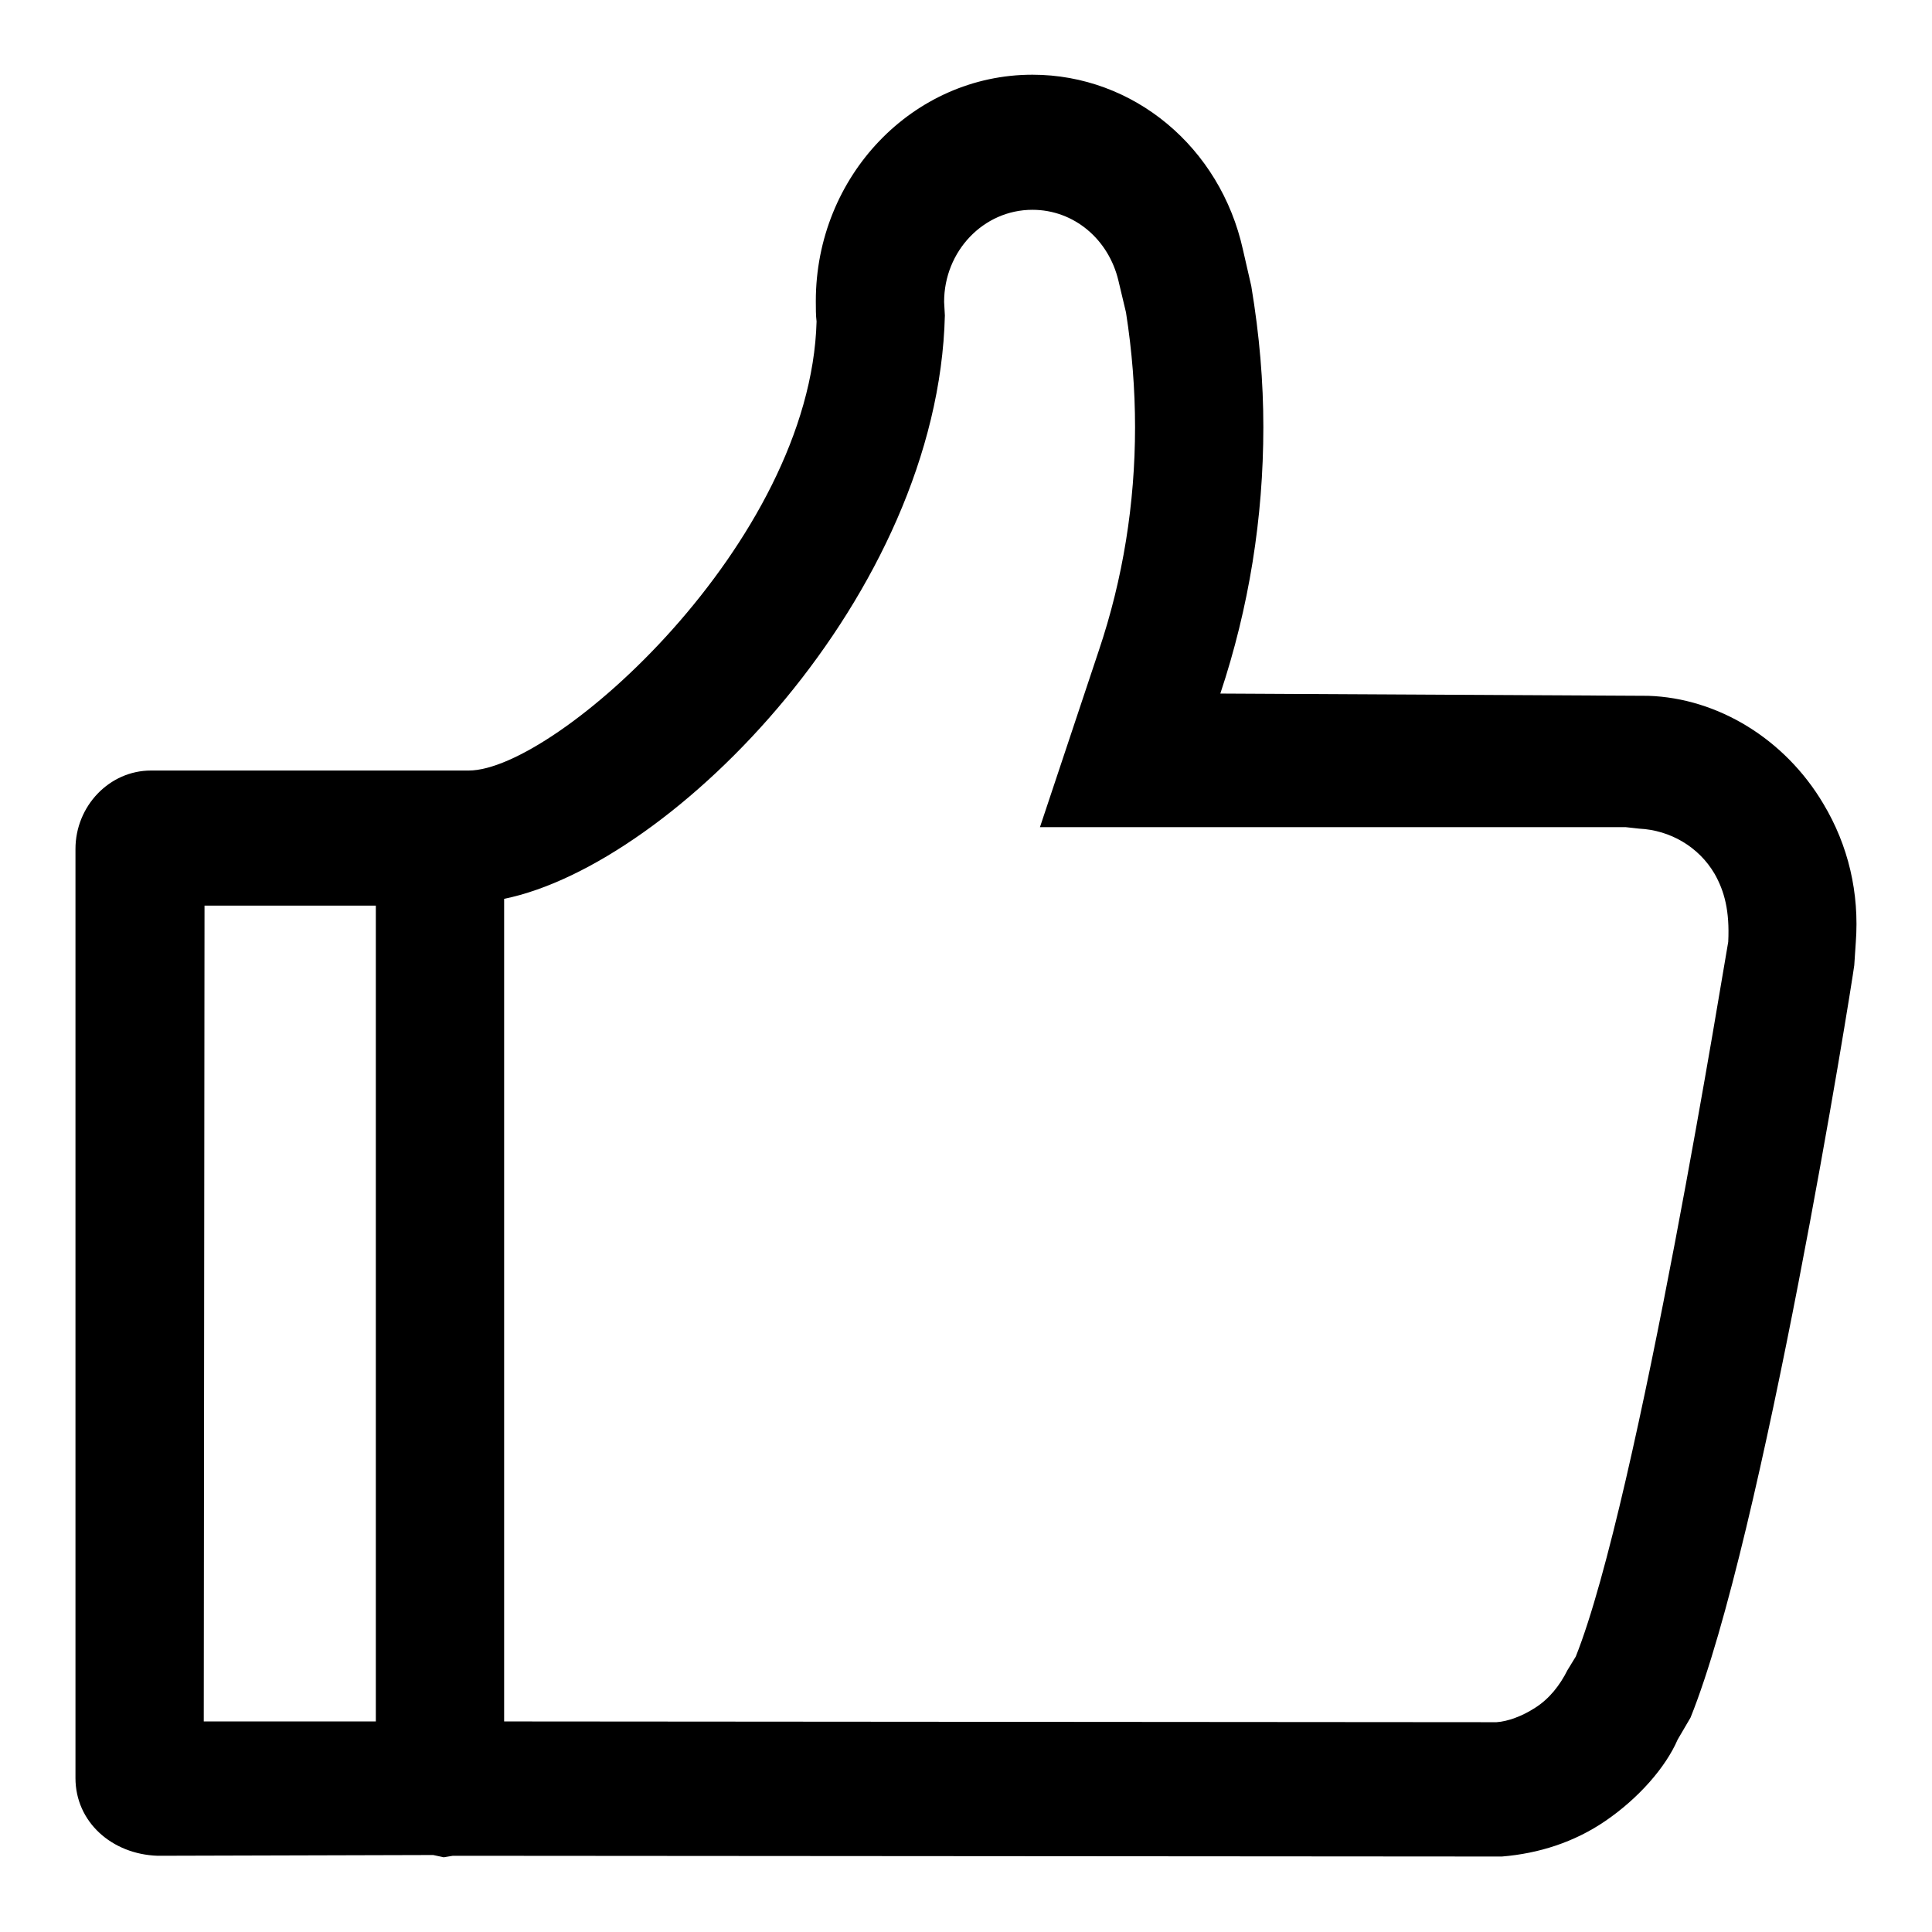 <?xml version="1.0" encoding="utf-8"?>
<!-- Svg Vector Icons : http://www.onlinewebfonts.com/icon -->
<!DOCTYPE svg PUBLIC "-//W3C//DTD SVG 1.1//EN" "http://www.w3.org/Graphics/SVG/1.1/DTD/svg11.dtd">
<svg version="1.1" xmlns="http://www.w3.org/2000/svg" xmlns:xlink="http://www.w3.org/1999/xlink" x="0px" y="0px" viewBox="0 0 256 256" enable-background="new 0 0 256 256" xml:space="preserve">
<g> <path fill="#000000" d="M241.6,106.5c-5.1-8.6-14-14-23.2-14.3l-56.7-0.3c3.8-11.4,5.7-23.3,5.7-35.3c0-6-0.5-12.1-1.6-18.7 l-1.1-4.8c-3-13.6-14.5-23.2-27.9-23.2c-15.8,0-28.7,13.4-28.7,30c0,1,0,1.9,0.1,2.7c-0.8,29.3-34.6,59.5-46.1,59.5h0l-42.1,0 c-5.5,0-10,4.7-10,10.4L10,235.6c0,5.8,4.8,10.1,10.9,10.3l36.5-0.1l1.4,0.3l1.2-0.2l139,0.1c4.9-0.4,9.6-1.9,13.7-4.7 c4.4-3,8-7.1,9.6-10.8l1.7-2.9c9.6-23.8,21.3-96.6,21.7-99.7l0.2-3C246.4,118.3,244.9,112,241.6,106.5L241.6,106.5z M27.1,120 l22.7,0v108.1L27,228.1L27.1,120L27.1,120z M208.8,219.5l-1.1,1.8c-1,2-2.4,3.8-4.3,5c-1.7,1.1-3.6,1.8-5.1,1.9l-131.5-0.1v-109 c22.5-4.6,57.5-40.4,58.4-77.3l-0.1-1.8c0-6.7,5.2-12.2,11.7-12.2c5.5,0,10.1,3.9,11.4,9.4l1,4.2c0.8,5.1,1.2,10.2,1.2,15.2 c0,10.1-1.6,20.1-4.8,29.6l-7.8,23.4l77.6,0l1.8,0.2c4.1,0.2,7.9,2.4,10,6c1.3,2.3,2,4.9,1.8,9 C228.8,125.6,217.1,198.7,208.8,219.5L208.8,219.5L208.8,219.5z"/></g>
</svg>